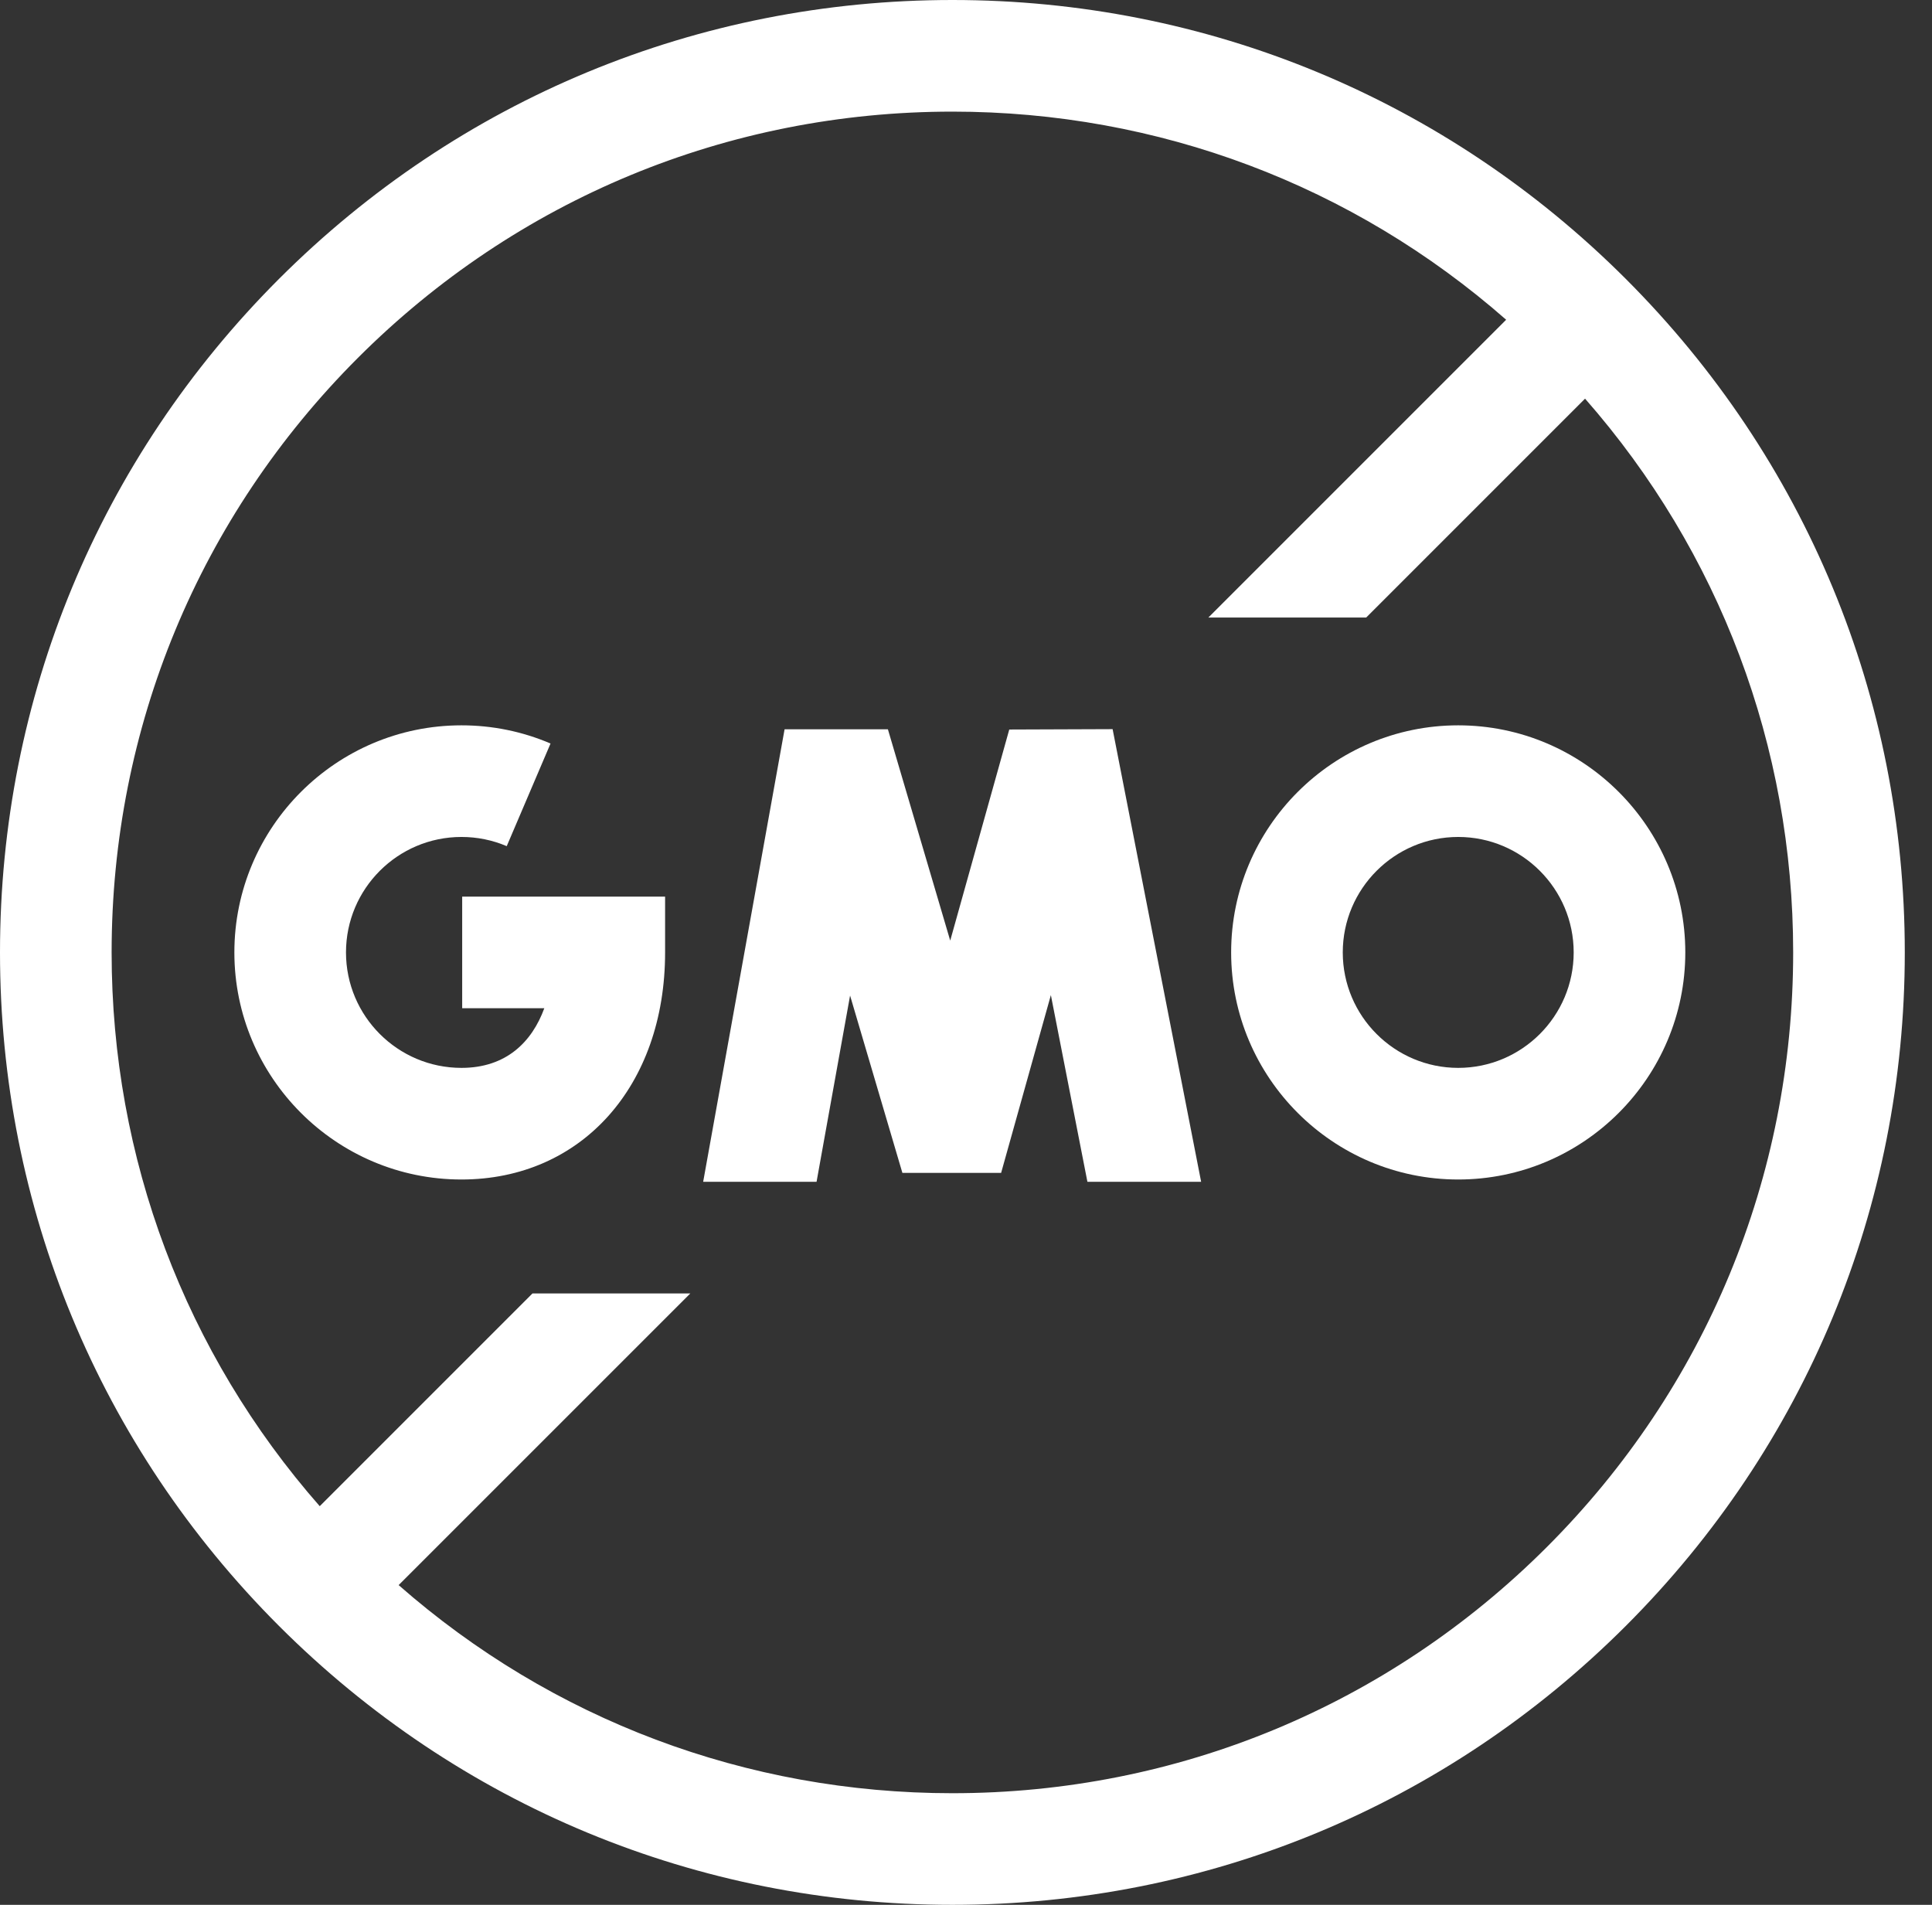 <svg width="71" height="70" viewBox="0 0 71 70" fill="none" xmlns="http://www.w3.org/2000/svg">
<rect x="0" y="0" width="71" height="70" fill="#333333" stroke="none"/>
<path d="M59.749 10.251C53.138 3.641 44.349 0 35 0C25.651 0 16.862 3.641 10.251 10.251C3.641 16.862 0 25.651 0 35C0 44.349 3.641 53.138 10.251 59.749C16.862 66.359 25.651 70 35 70C44.349 70 53.138 66.359 59.749 59.749C66.359 53.138 70 44.349 70 35C70 25.651 66.359 16.862 59.749 10.251ZM35 65.898C27.434 65.898 20.285 63.196 14.65 58.25L25.368 47.533H19.567L11.75 55.35C6.804 49.715 4.102 42.566 4.102 35C4.102 26.747 7.316 18.988 13.152 13.152C18.988 7.316 26.747 4.102 35 4.102C42.566 4.102 49.715 6.804 55.35 11.75L44.406 22.694H50.206L58.25 14.65C63.196 20.285 65.898 27.434 65.898 35C65.898 43.253 62.684 51.013 56.849 56.849C51.013 62.684 43.253 65.898 35 65.898Z" fill="white"/>
<path d="M30.008 43.43L31.24 36.585L33.162 43.101H36.791L38.619 36.568L39.962 43.43H44.141L40.888 26.795L37.09 26.809L34.92 34.566L32.63 26.801H28.833L25.841 43.43H30.008Z" fill="white"/>
<path d="M16.958 43.345C21.364 43.345 24.442 39.913 24.442 35V32.949H16.985V37.051H20.003C19.55 38.289 18.603 39.243 16.958 39.243C14.618 39.243 12.715 37.34 12.715 35C12.715 32.66 14.618 30.757 16.958 30.757C17.536 30.757 18.096 30.871 18.622 31.095L20.232 27.323C19.195 26.88 18.093 26.655 16.958 26.655C12.356 26.655 8.613 30.399 8.613 35C8.613 39.601 12.356 43.345 16.958 43.345Z" fill="white"/>
<path d="M61.934 35C61.934 30.399 58.19 26.655 53.589 26.655C48.988 26.655 45.244 30.399 45.244 35C45.244 39.601 48.988 43.345 53.589 43.345C58.19 43.345 61.934 39.601 61.934 35ZM53.589 39.243C51.249 39.243 49.346 37.34 49.346 35C49.346 32.66 51.249 30.757 53.589 30.757C55.929 30.757 57.832 32.66 57.832 35C57.832 37.34 55.929 39.243 53.589 39.243Z" fill="white"/>
</svg>
